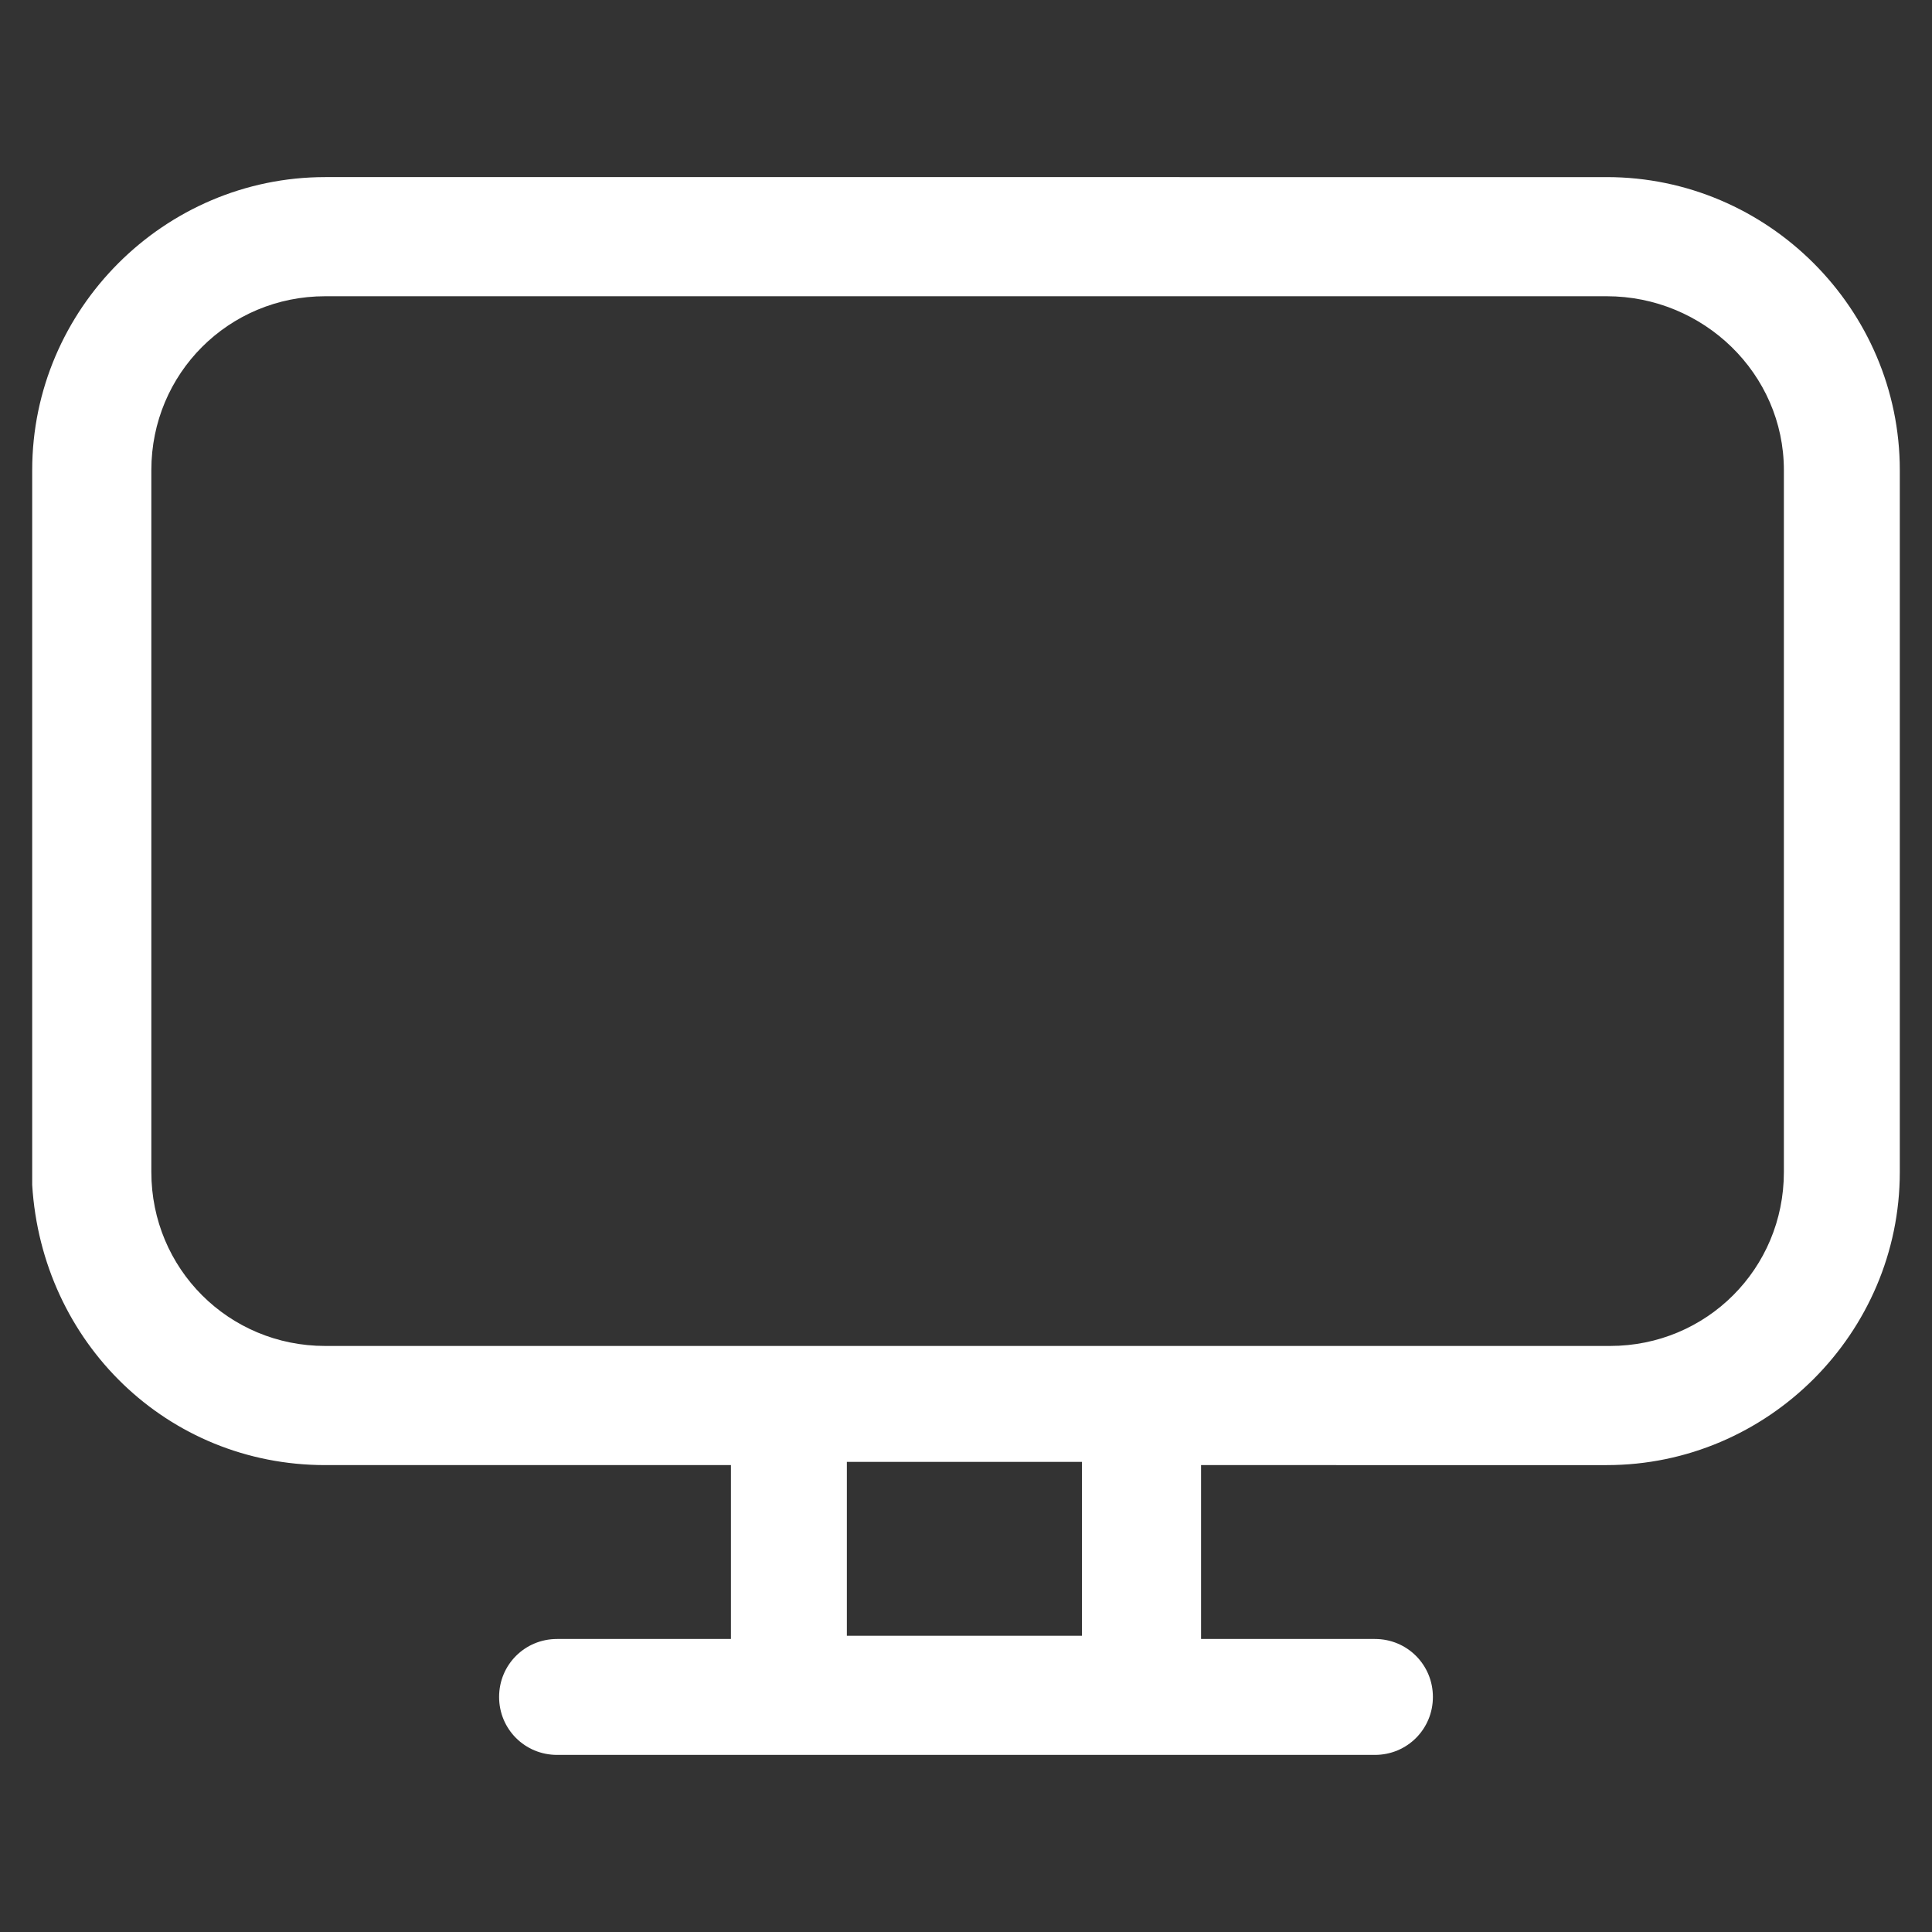 <?xml version="1.0" encoding="utf-8"?>
<!-- Generator: Adobe Illustrator 27.0.0, SVG Export Plug-In . SVG Version: 6.00 Build 0)  -->
<svg version="1.1" id="Layer_1" xmlns="http://www.w3.org/2000/svg" xmlns:xlink="http://www.w3.org/1999/xlink" x="0px" y="0px"
	 viewBox="0 0 60 60" style="enable-background:new 0 0 60 60;" xml:space="preserve">
<rect x="0" y="0" width="60" height="60" fill="#333333" stroke="none"/>
<style type="text/css">
	.st0{fill:#FFFFFF;}
</style>
<g>
	<path class="st0" d="M49.9,5.5c5,0,9.1,4.1,9.1,9.1v21.8c0,5-4.1,9.1-9.1,9.1H37.3v5.4h5.4c1,0,1.8,0.8,1.8,1.8
		c0,1-0.8,1.8-1.8,1.8H17.3c-1,0-1.8-0.8-1.8-1.8c0-1,0.8-1.8,1.8-1.8h5.4v-5.4H10.1c-4.9,0-8.8-3.8-9.1-8.7l0-0.4V14.6
		c0-5,4.1-9.1,9.1-9.1L49.9,5.5z M33.6,50.8v-5.4h-7.3v5.4H33.6z M49.9,9.2H10.1c-3,0-5.4,2.4-5.4,5.4v21.8c0,3,2.4,5.4,5.4,5.4
		h39.9c3,0,5.4-2.4,5.4-5.4V14.6C55.4,11.6,52.9,9.2,49.9,9.2z"/>
</g>
</svg>
